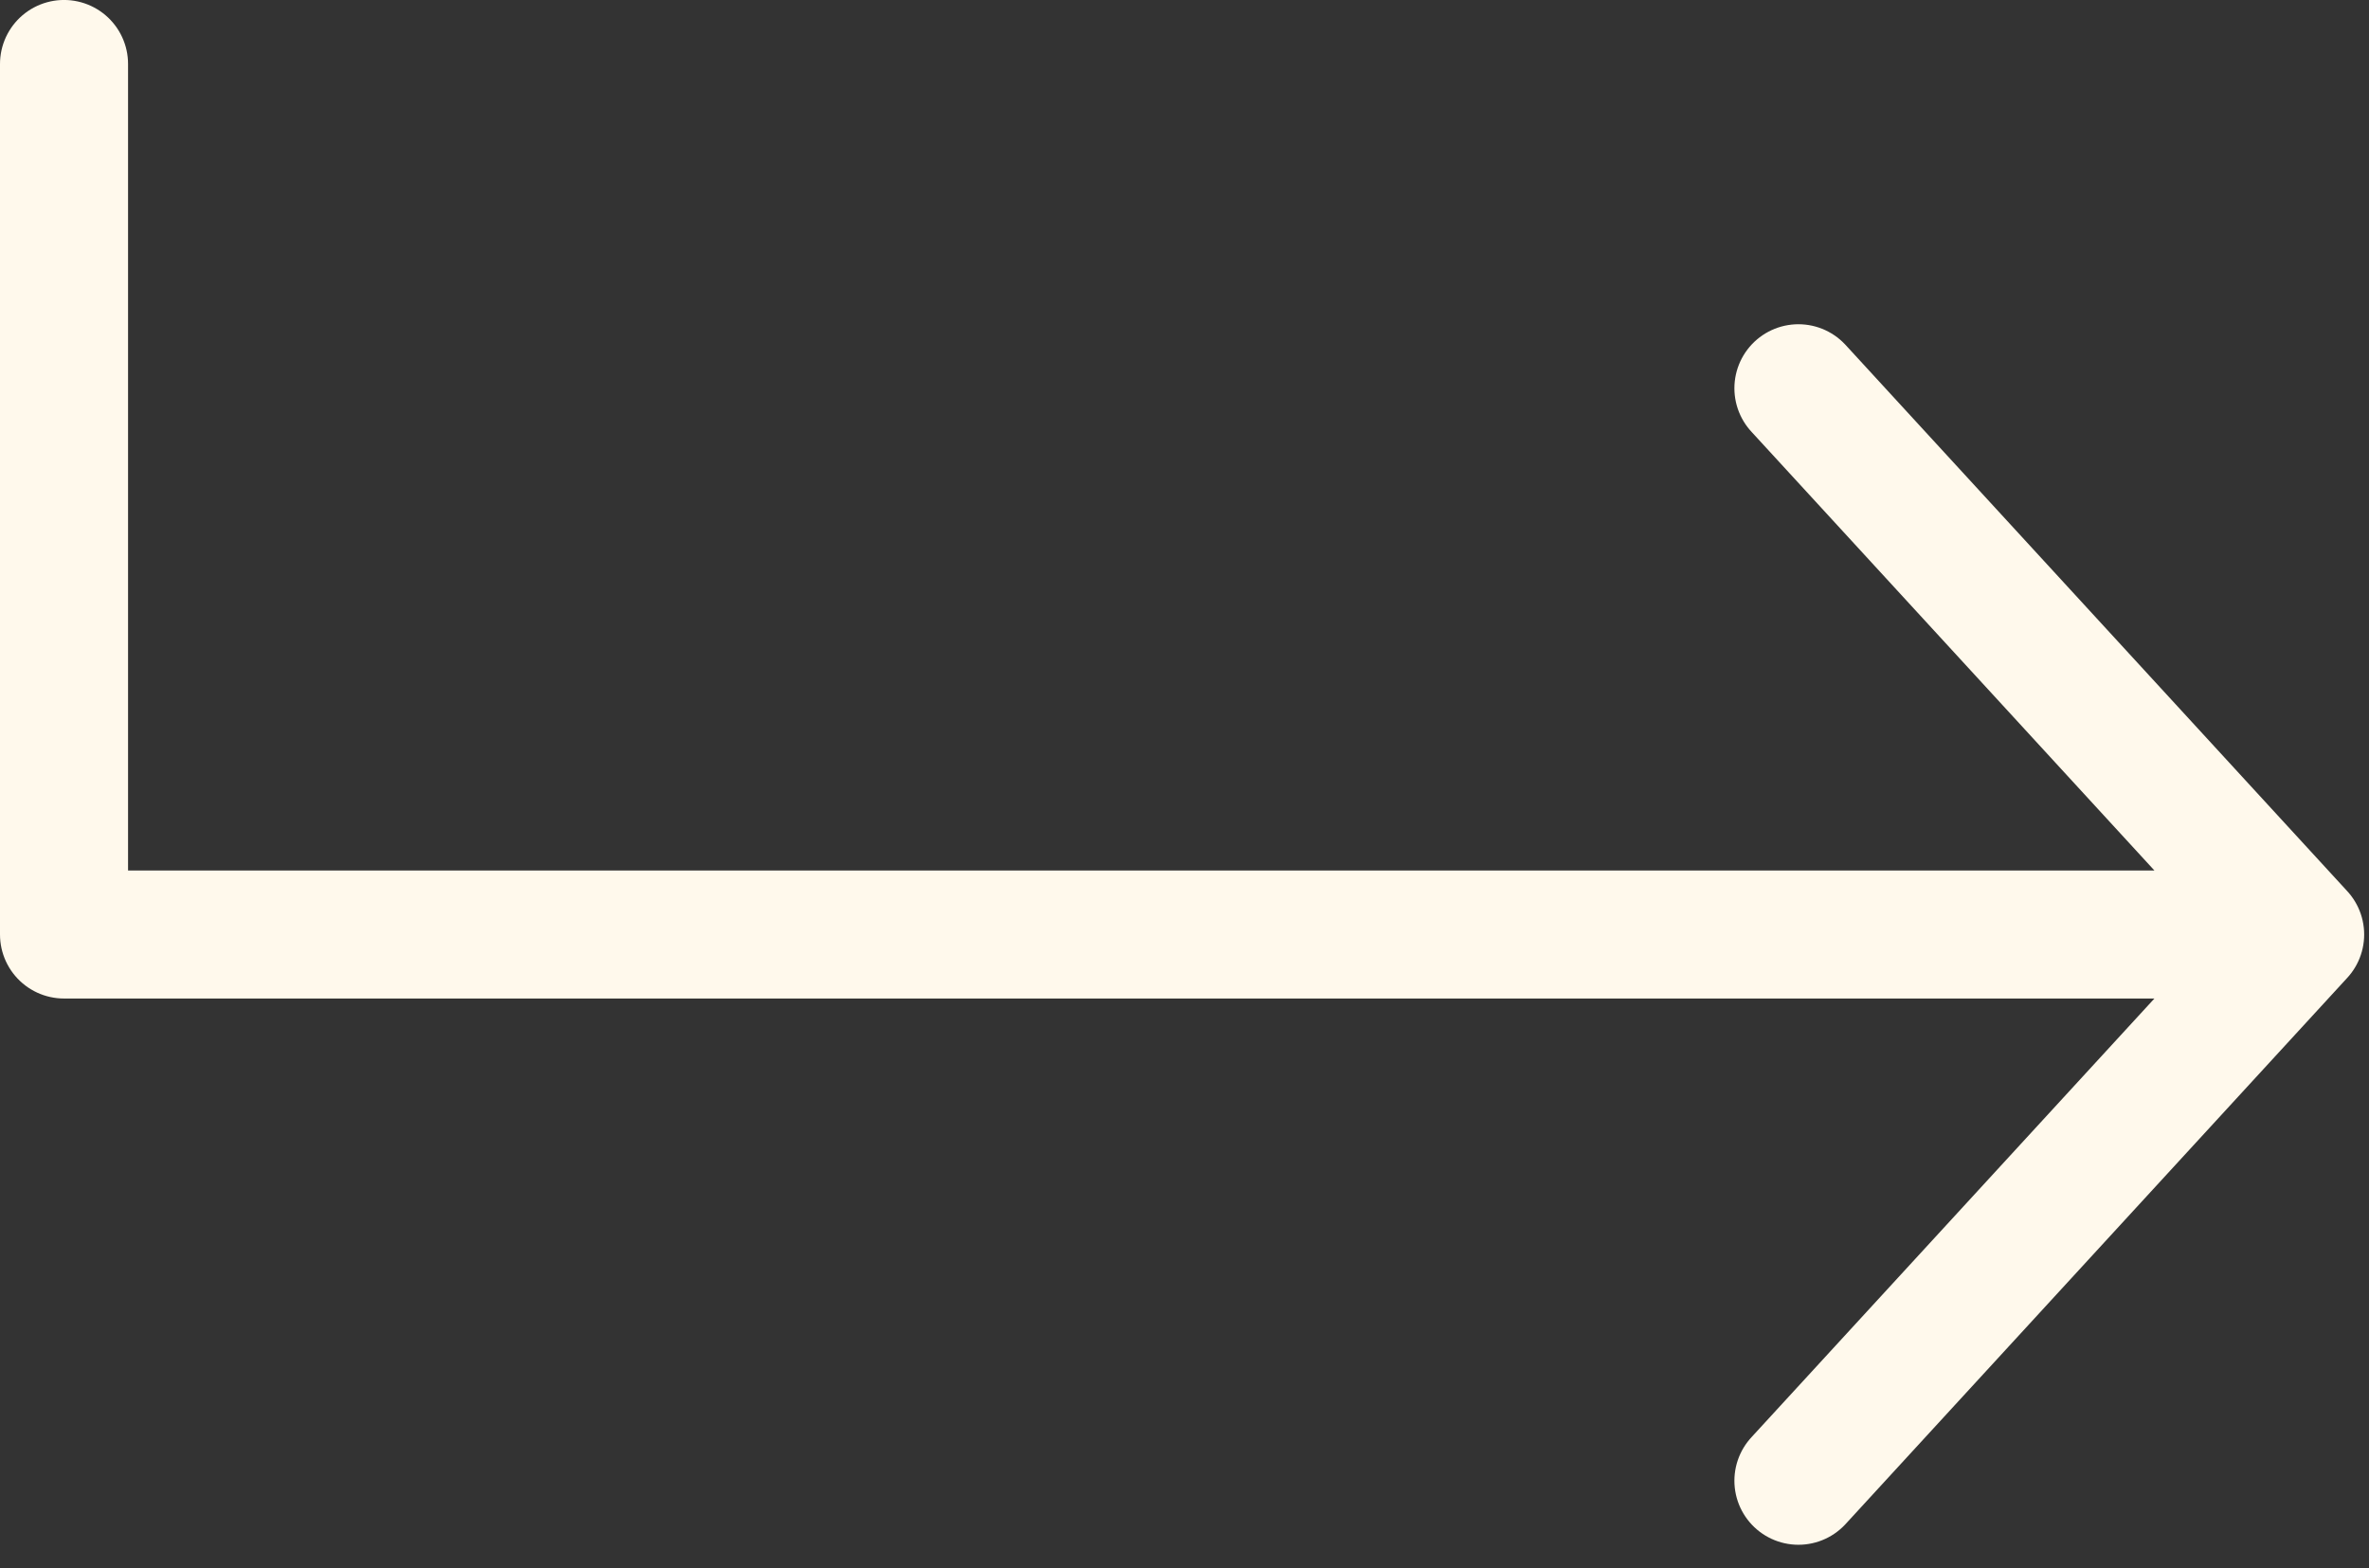 <svg xmlns="http://www.w3.org/2000/svg" width="74" height="49" viewBox="0 0 74 49" fill="none"><rect x="0" y="0" width="74" height="49" fill="#333333" stroke="none"/><path d="M71.849 29.196L2 29.196L2 1.999M71.849 29.196L56.177 12.13M71.849 29.196L56.177 46.262" stroke="#FFF9EC" stroke-width="4" stroke-linecap="round" stroke-linejoin="round"></path></svg>